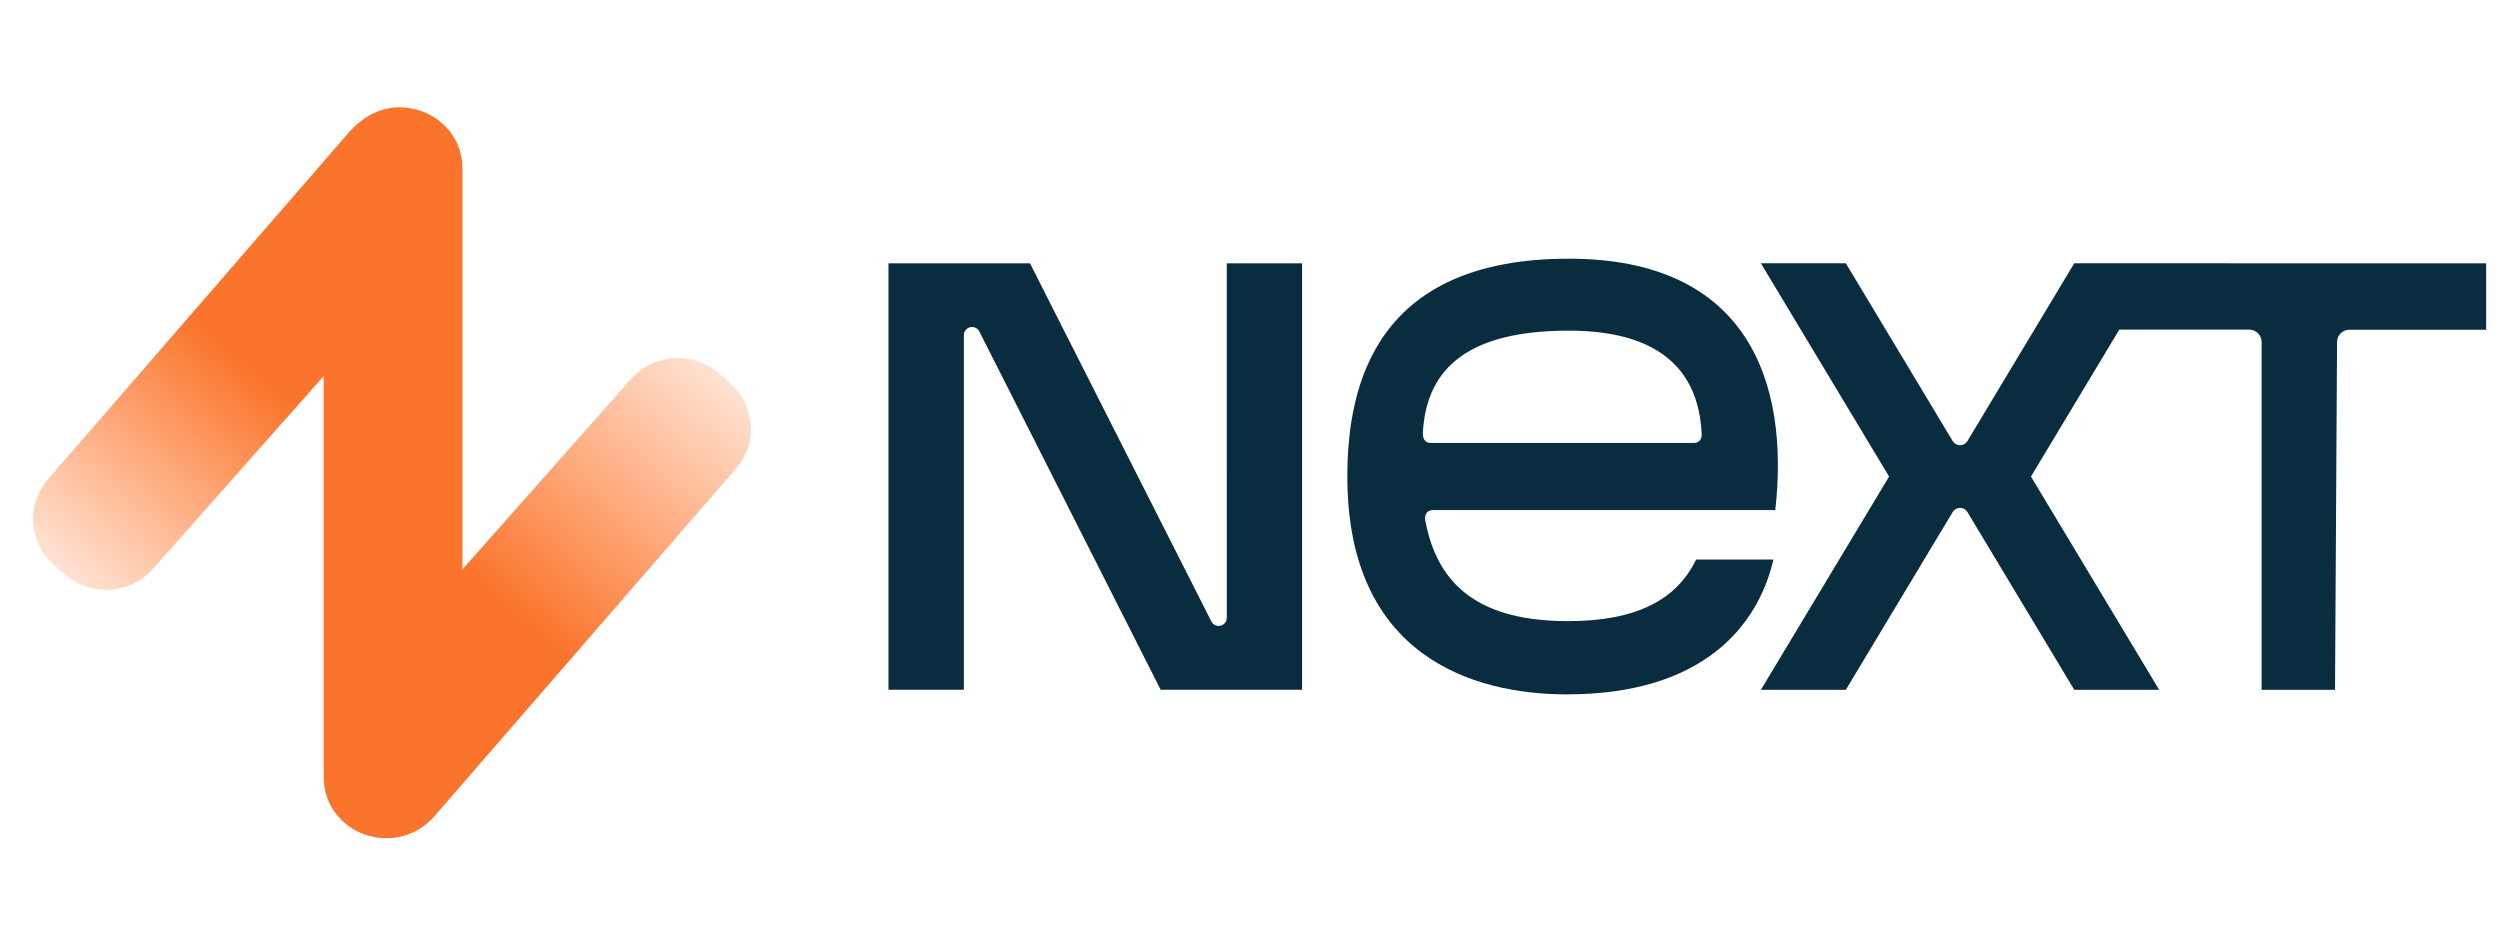 <svg width="93" height="35" viewBox="0 0 93 35" fill="none" xmlns="http://www.w3.org/2000/svg">
<g clip-path="url(#clip0_2664_45328)">
<path d="M45.637 22.988C45.636 23.055 45.613 23.12 45.571 23.172C45.528 23.225 45.469 23.262 45.404 23.277C45.337 23.292 45.268 23.286 45.206 23.257C45.145 23.229 45.094 23.182 45.064 23.122L38.315 9.795H33.051V25.659H35.856V12.46C35.856 12.393 35.88 12.329 35.922 12.277C35.964 12.224 36.023 12.187 36.089 12.172C36.155 12.157 36.225 12.164 36.286 12.192C36.348 12.22 36.398 12.268 36.429 12.327L43.177 25.659H48.437V9.795H45.636L45.637 22.988Z" fill="#092C3E"/>
<path d="M77.163 9.794L73.187 16.409C73.158 16.456 73.118 16.494 73.071 16.521C73.023 16.547 72.969 16.561 72.914 16.561C72.859 16.561 72.805 16.547 72.757 16.521C72.709 16.494 72.669 16.456 72.641 16.409L68.665 9.794H65.505L70.274 17.728L65.505 25.661H68.665L72.641 19.046C72.669 18.999 72.709 18.961 72.757 18.934C72.805 18.907 72.859 18.893 72.914 18.893C72.969 18.893 73.023 18.907 73.071 18.934C73.118 18.961 73.158 18.999 73.187 19.046L77.163 25.661H80.321L75.552 17.728L78.838 12.262H83.669C83.792 12.262 83.91 12.311 83.996 12.396C84.083 12.482 84.132 12.598 84.132 12.72V25.661H86.863L86.938 12.72C86.938 12.599 86.987 12.483 87.074 12.398C87.161 12.313 87.279 12.265 87.401 12.265H92.485V9.796L77.163 9.794Z" fill="#092C3E"/>
<path d="M65.972 20.814H63.097C62.373 22.305 60.888 23.106 58.335 23.106C55.137 23.106 53.481 21.858 53.021 19.36C52.974 19.156 53.09 18.975 53.297 18.975H66.041C66.57 14.254 65.052 9.623 58.357 9.623C51.226 9.623 50.121 14.254 50.121 17.727C50.121 24.423 54.814 25.831 58.287 25.831C63.35 25.831 65.397 23.288 65.972 20.814ZM58.357 12.3C61.623 12.3 63.188 13.683 63.302 16.136C63.326 16.318 63.211 16.477 63.026 16.477H53.205C53.021 16.477 52.929 16.318 52.929 16.136C53.044 13.573 54.791 12.3 58.357 12.3Z" fill="#092C3E"/>
<path d="M12.042 6.887V28.899C12.042 31.005 14.688 31.985 16.092 30.398L16.632 29.788C16.999 29.372 17.202 28.84 17.202 28.289V6.276C17.202 4.17 14.556 3.191 13.152 4.777L12.612 5.388C12.244 5.803 12.042 6.335 12.042 6.887Z" fill="#FA742B"/>
<path d="M27.378 17.433L16.17 30.352C14.779 31.956 12.117 30.992 12.106 28.882L12.096 26.947L23.475 14.098C24.316 13.149 25.777 13.053 26.737 13.884L27.146 14.238C28.097 15.06 28.2 16.485 27.378 17.433Z" fill="url(#paint0_linear_2664_45328)"/>
<path d="M1.784 17.83L12.992 4.911C14.383 3.307 17.045 4.27 17.056 6.381L17.066 8.316L5.686 21.165C4.846 22.114 3.385 22.21 2.424 21.379L2.016 21.025C1.065 20.202 0.962 18.778 1.784 17.83Z" fill="url(#paint1_linear_2664_45328)"/>
</g>
<defs>
<linearGradient id="paint0_linear_2664_45328" x1="12.117" y1="31.082" x2="26.657" y2="13.936" gradientUnits="userSpaceOnUse">
<stop offset="0.482" stop-color="#FA742B"/>
<stop offset="1" stop-color="#FF772C" stop-opacity="0.22"/>
</linearGradient>
<linearGradient id="paint1_linear_2664_45328" x1="17.044" y1="4.181" x2="2.505" y2="21.327" gradientUnits="userSpaceOnUse">
<stop offset="0.545" stop-color="#FA742B"/>
<stop offset="1" stop-color="#FF772C" stop-opacity="0.22"/>
</linearGradient>
<clipPath id="clip0_2664_45328">
<rect width="92.4" height="34.8" fill="white" transform="translate(0.2 0.2)"/>
</clipPath>
</defs>
</svg>
